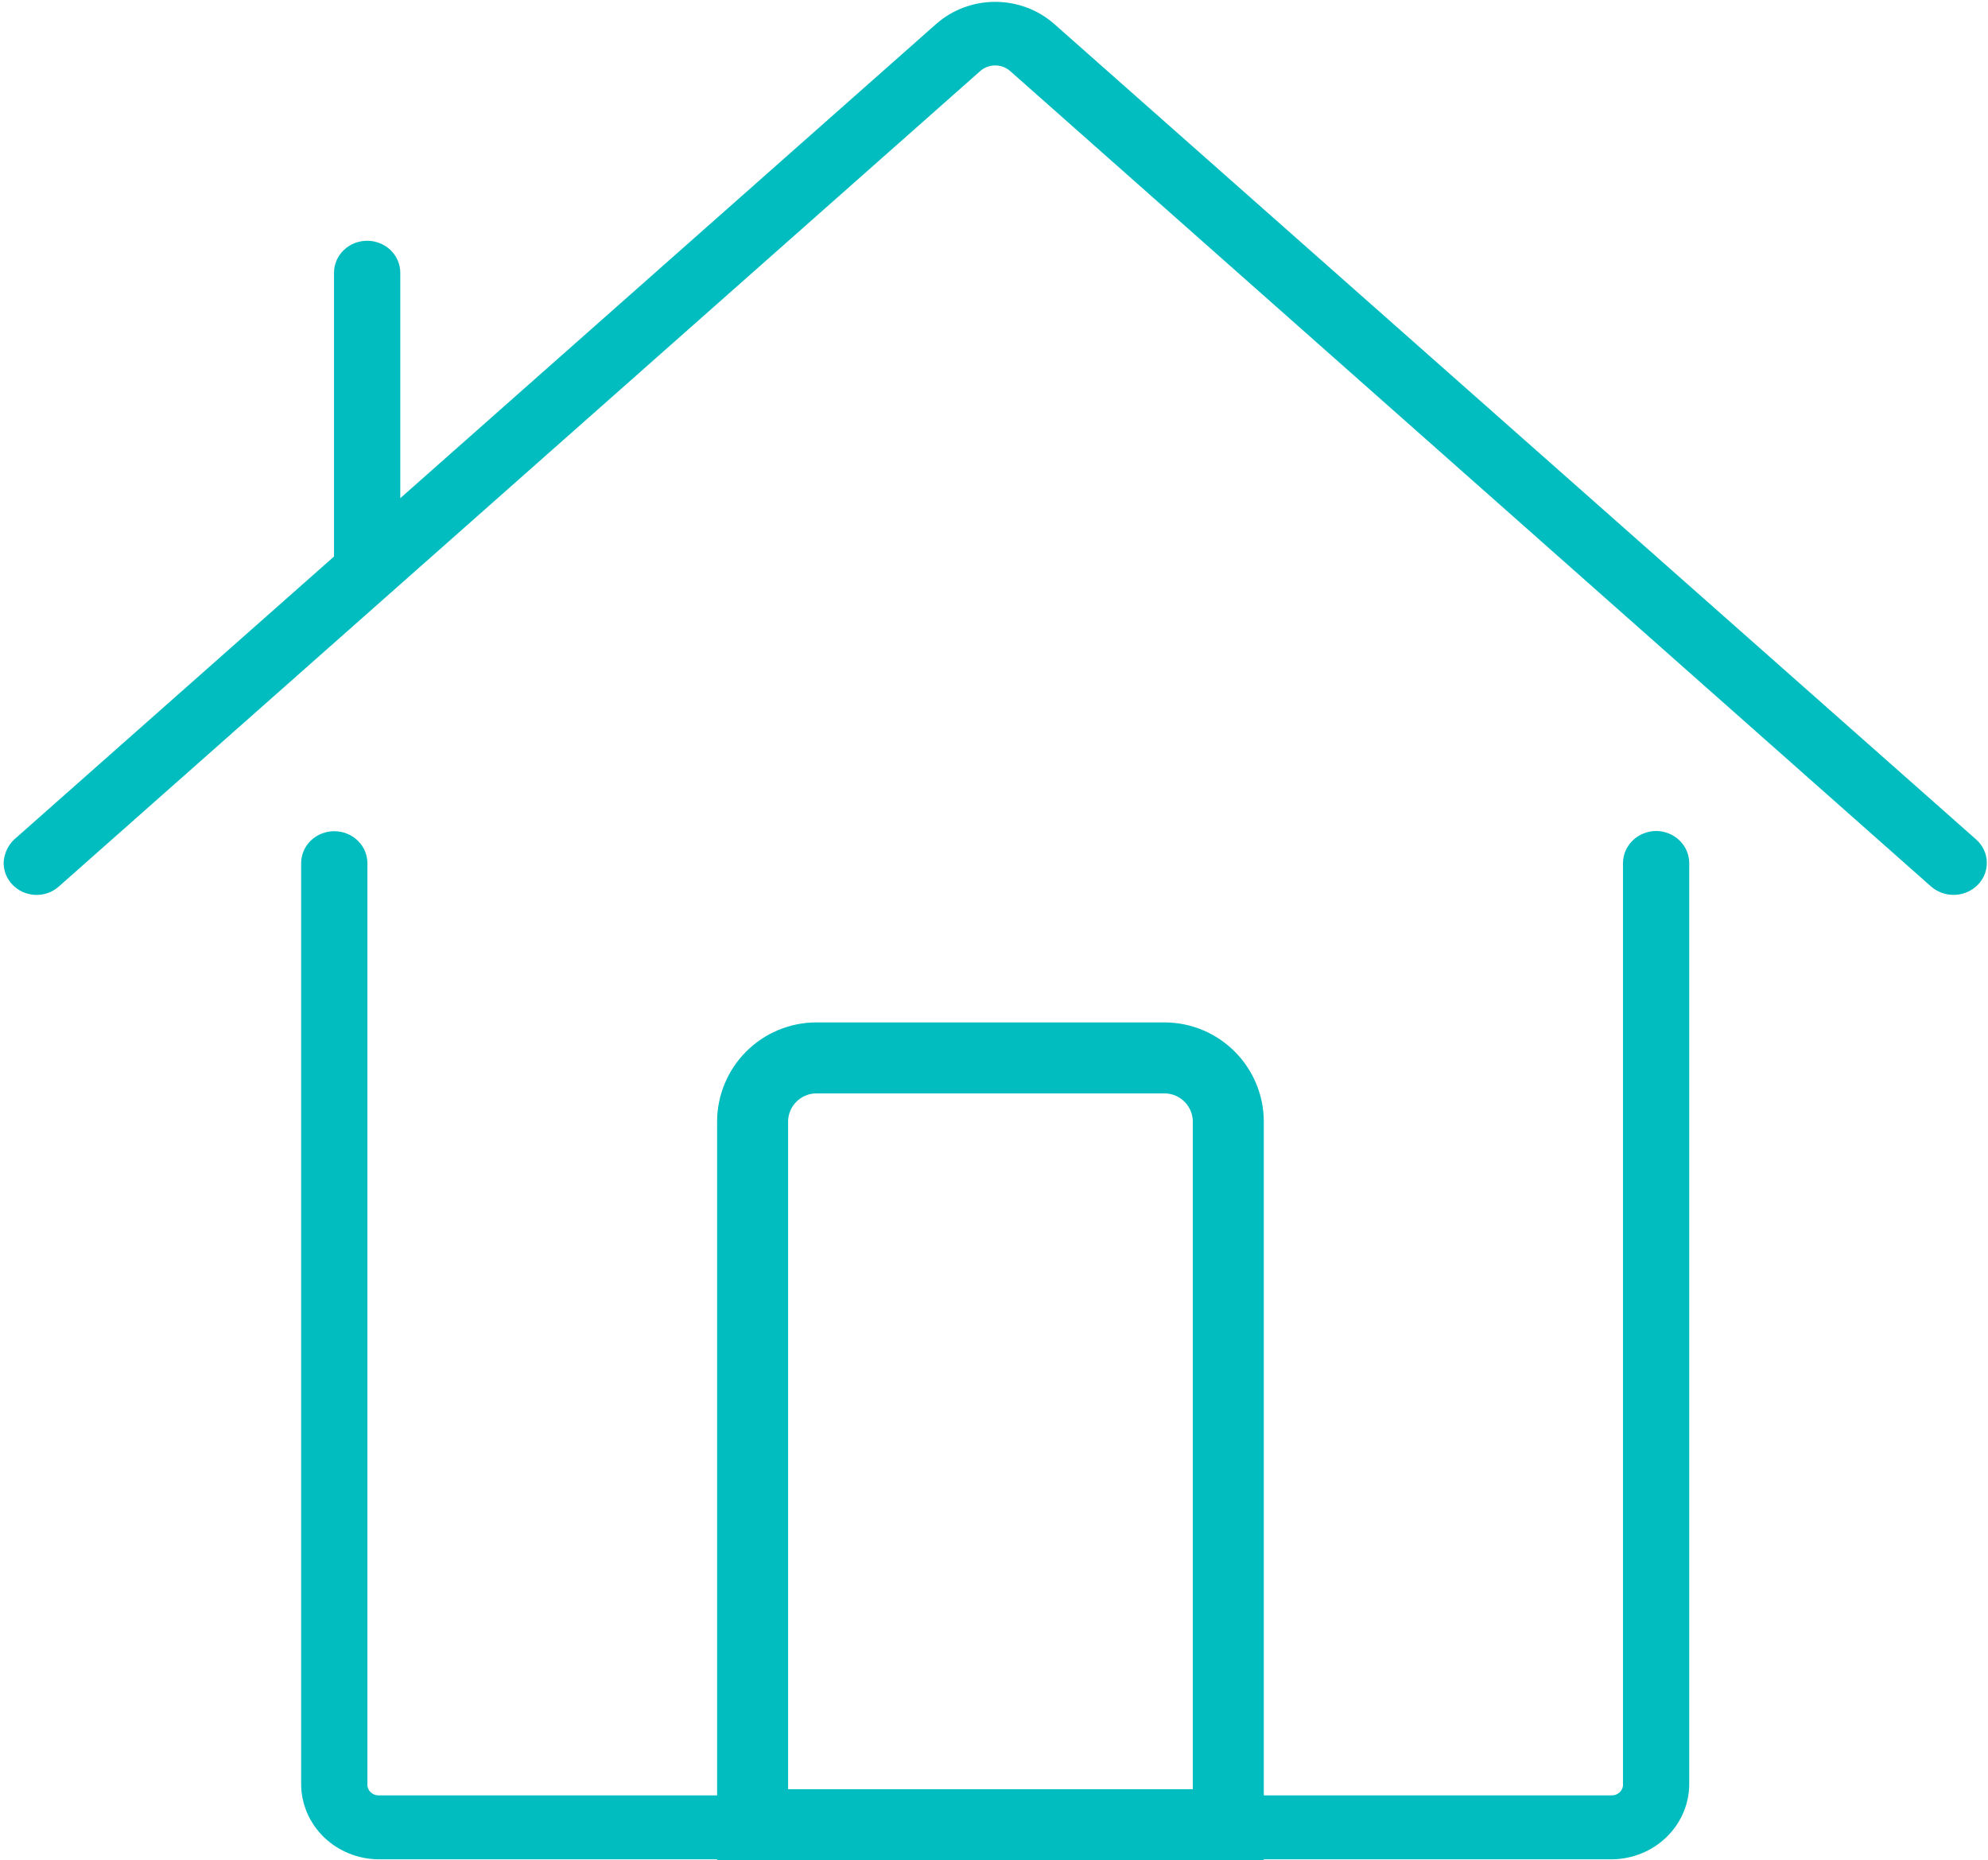 <?xml version="1.0" encoding="UTF-8"?> <svg xmlns="http://www.w3.org/2000/svg" width="280" height="262" viewBox="0 0 280 262" fill="none"><path fill-rule="evenodd" clip-rule="evenodd" d="M278.316 118.22L148.409 3.31C146.134 1.335 143.179 0.25 140.12 0.262C137.06 0.274 134.115 1.383 131.856 3.375L56.378 70.165V38.414C56.378 37.22 55.887 36.075 55.012 35.23C54.137 34.386 52.95 33.911 51.712 33.911C50.475 33.911 49.288 34.386 48.413 35.23C47.537 36.075 47.045 37.22 47.045 38.414V78.382L2.018 118.22C1.133 119.058 0.6 120.181 0.519 121.375C0.471 122.559 0.909 123.714 1.738 124.588C2.567 125.462 3.721 125.984 4.947 126.042C5.557 126.068 6.165 125.977 6.738 125.774C7.311 125.571 7.837 125.26 8.285 124.86L138.055 10.015C138.618 9.513 139.353 9.229 140.12 9.217C140.886 9.205 141.631 9.466 142.211 9.949L271.981 124.86C272.898 125.661 274.104 126.084 275.34 126.034C276.576 125.985 277.743 125.468 278.588 124.596C279.007 124.162 279.333 123.652 279.546 123.096C279.759 122.539 279.856 121.947 279.831 121.354C279.805 120.761 279.658 120.178 279.398 119.64C279.138 119.102 278.771 118.62 278.316 118.22ZM233.289 117.037C232.042 117.039 230.848 117.517 229.967 118.368C229.085 119.218 228.59 120.37 228.588 121.573V251.223C228.606 251.432 228.579 251.644 228.508 251.842C228.437 252.041 228.325 252.222 228.178 252.377C228.031 252.531 227.851 252.655 227.652 252.739C227.453 252.824 227.239 252.866 227.021 252.866H53.313C53.096 252.866 52.881 252.824 52.682 252.739C52.483 252.655 52.303 252.531 52.156 252.377C52.009 252.222 51.897 252.041 51.826 251.842C51.755 251.644 51.728 251.432 51.746 251.223V121.573C51.746 120.981 51.626 120.395 51.391 119.849C51.157 119.303 50.812 118.807 50.379 118.388C49.946 117.97 49.432 117.639 48.866 117.413C48.3 117.186 47.692 117.069 47.08 117.069C46.467 117.069 45.86 117.186 45.294 117.413C44.728 117.639 44.213 117.97 43.78 118.388C43.347 118.807 43.003 119.303 42.769 119.849C42.534 120.395 42.414 120.981 42.414 121.573V251.223C42.405 254.027 43.546 256.723 45.588 258.718C47.63 260.713 50.407 261.847 53.313 261.873H227.021C229.927 261.847 232.704 260.713 234.746 258.718C236.788 256.723 237.929 254.027 237.92 251.223V121.573C237.922 120.38 237.437 119.236 236.57 118.387C235.703 117.538 234.524 117.053 233.289 117.037Z" fill="#01BDC0"></path><path d="M115 149H164C168.971 149 173 153.029 173 158V257H106V158C106 153.029 110.029 149 115 149Z" stroke="#01BDC0" stroke-width="10"></path></svg> 